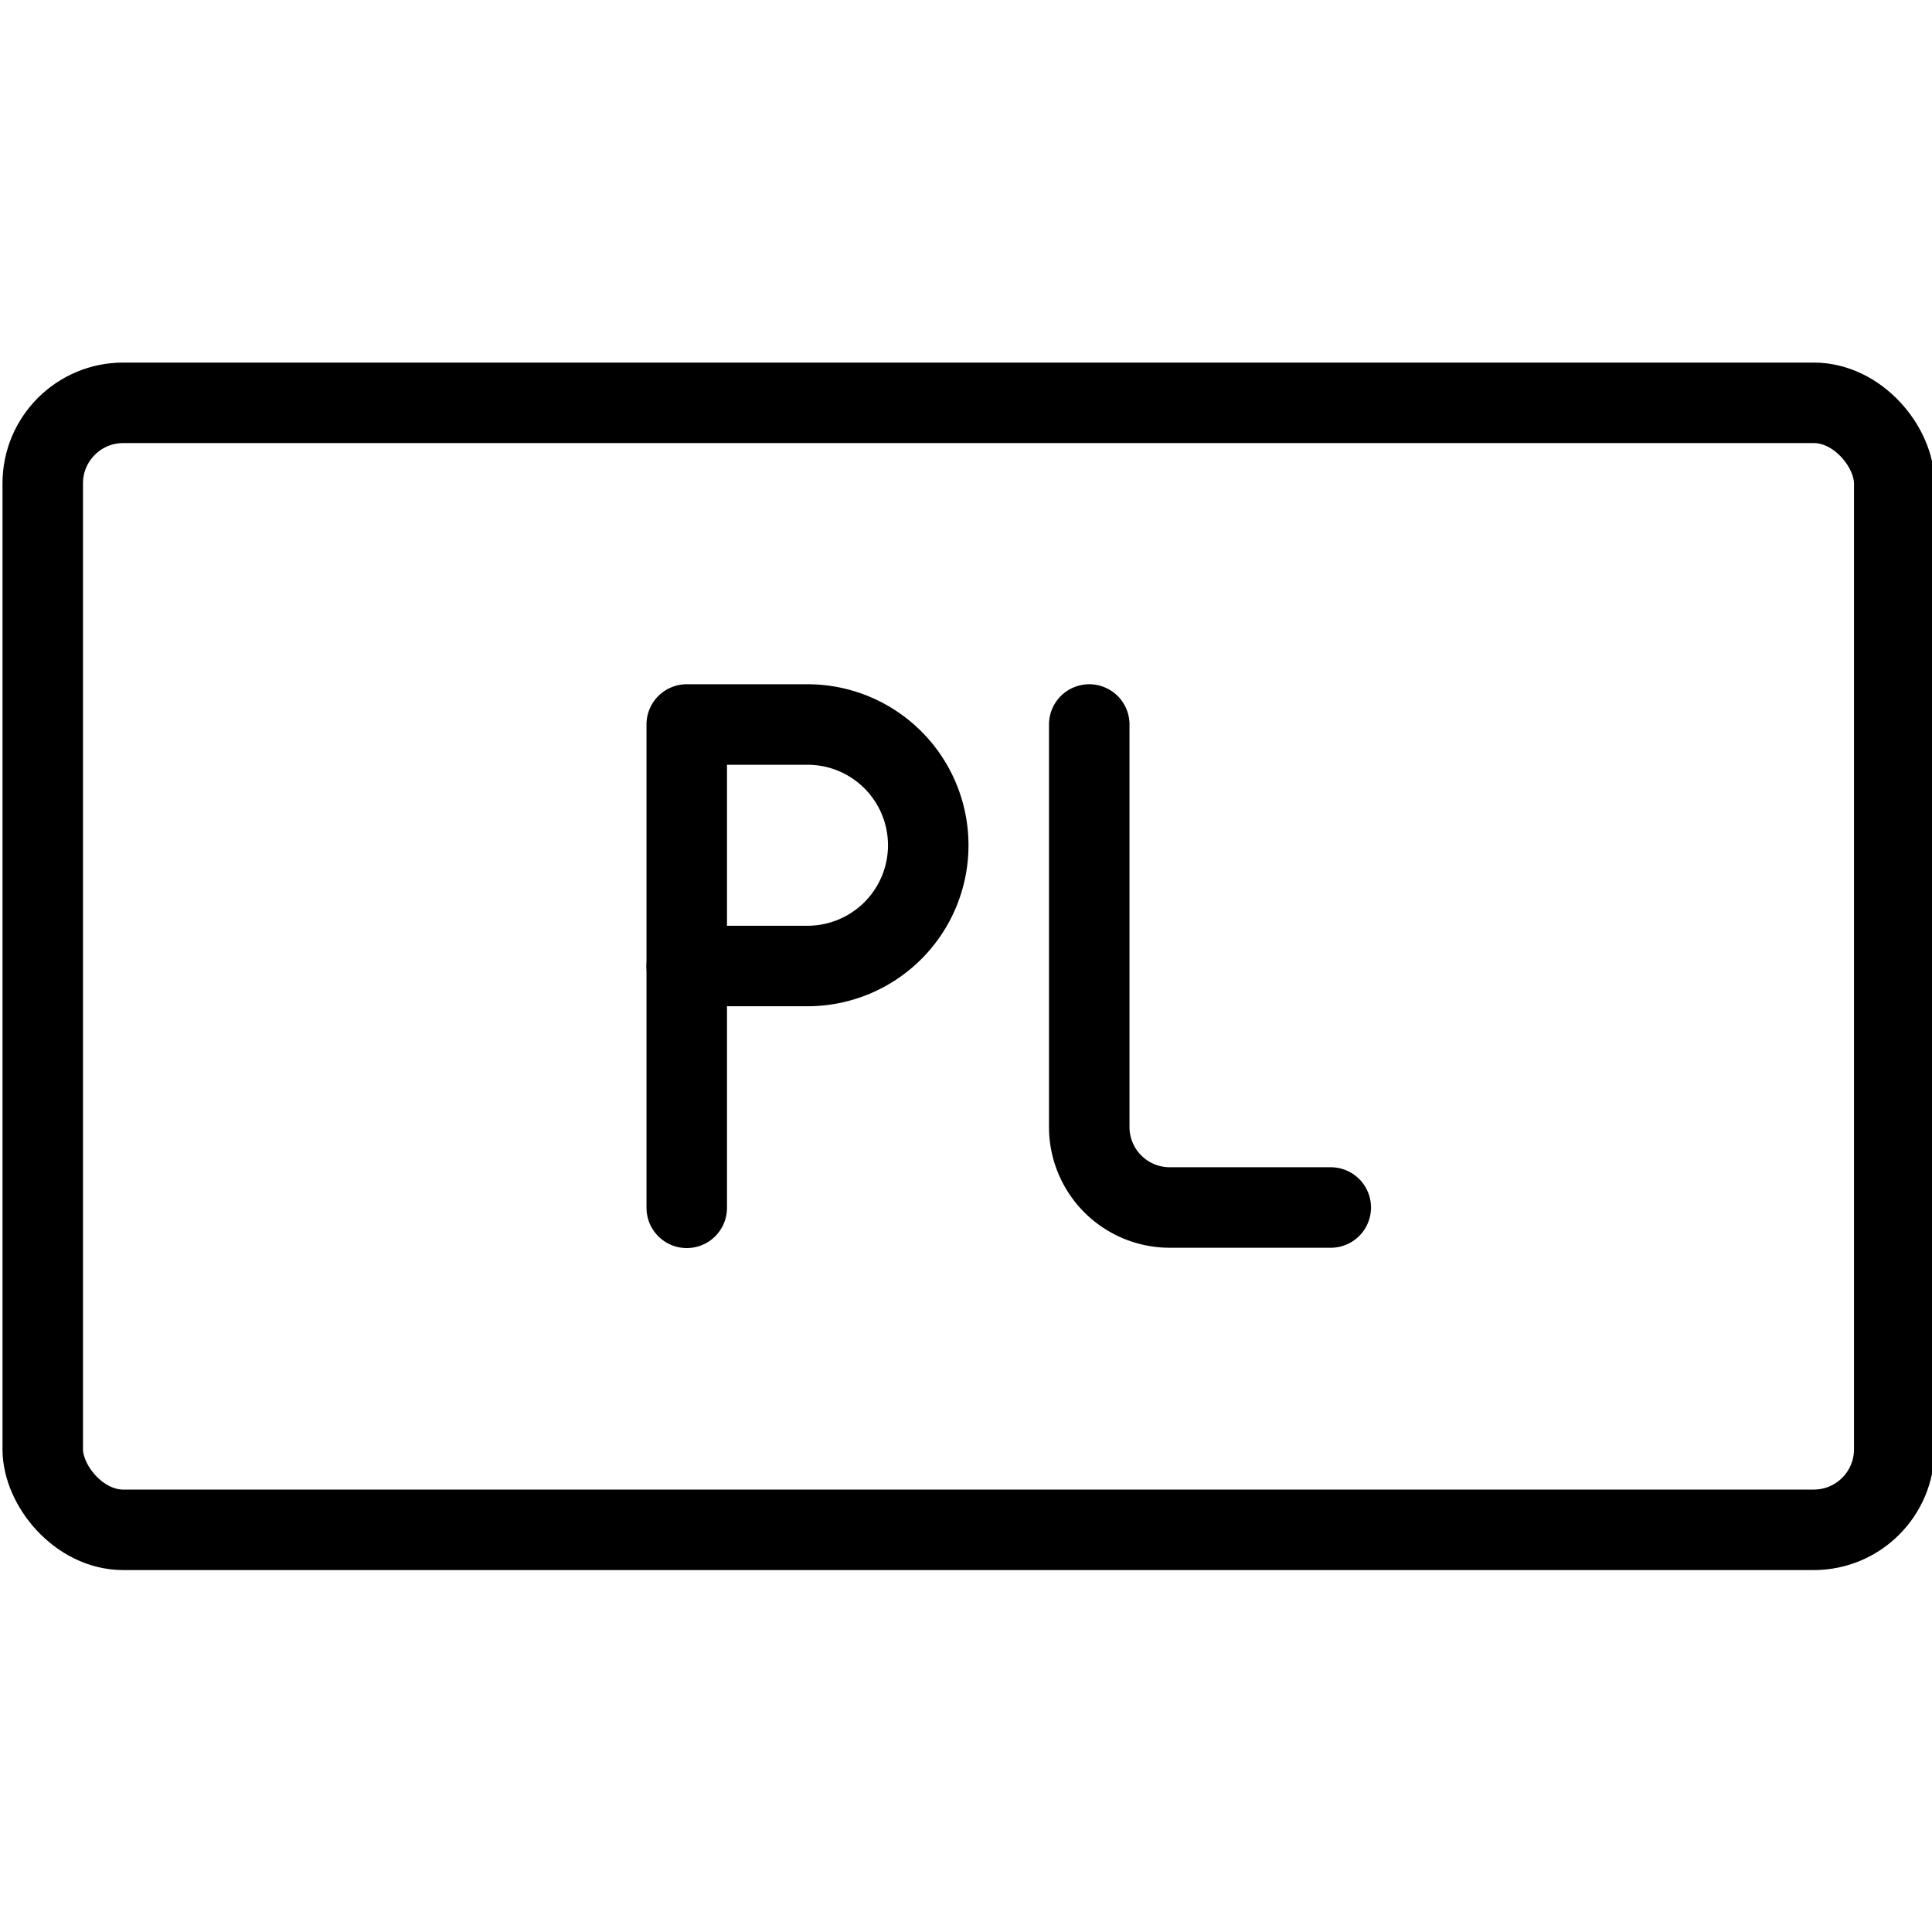 <svg xmlns="http://www.w3.org/2000/svg" viewBox="0 0 24 24"><g transform="matrix(1,0,0,1,0,0)"><defs><style>.a{fill:none;stroke:#000000;stroke-linecap:round;stroke-linejoin:round;}</style></defs><title>pl</title><rect class="a" x="0.531" y="5.004" width="23" height="14" rx="1" ry="1"></rect><path class="a" d="M11.531,10.5a1.5,1.5,0,0,1-1.5,1.5h-1.5V9h1.5A1.5,1.5,0,0,1,11.531,10.5Z"></path><line class="a" x1="8.531" y1="15.004" x2="8.531" y2="12.004"></line><path class="a" d="M13.531,9v5a1,1,0,0,0,1,1h2"></path></g></svg>